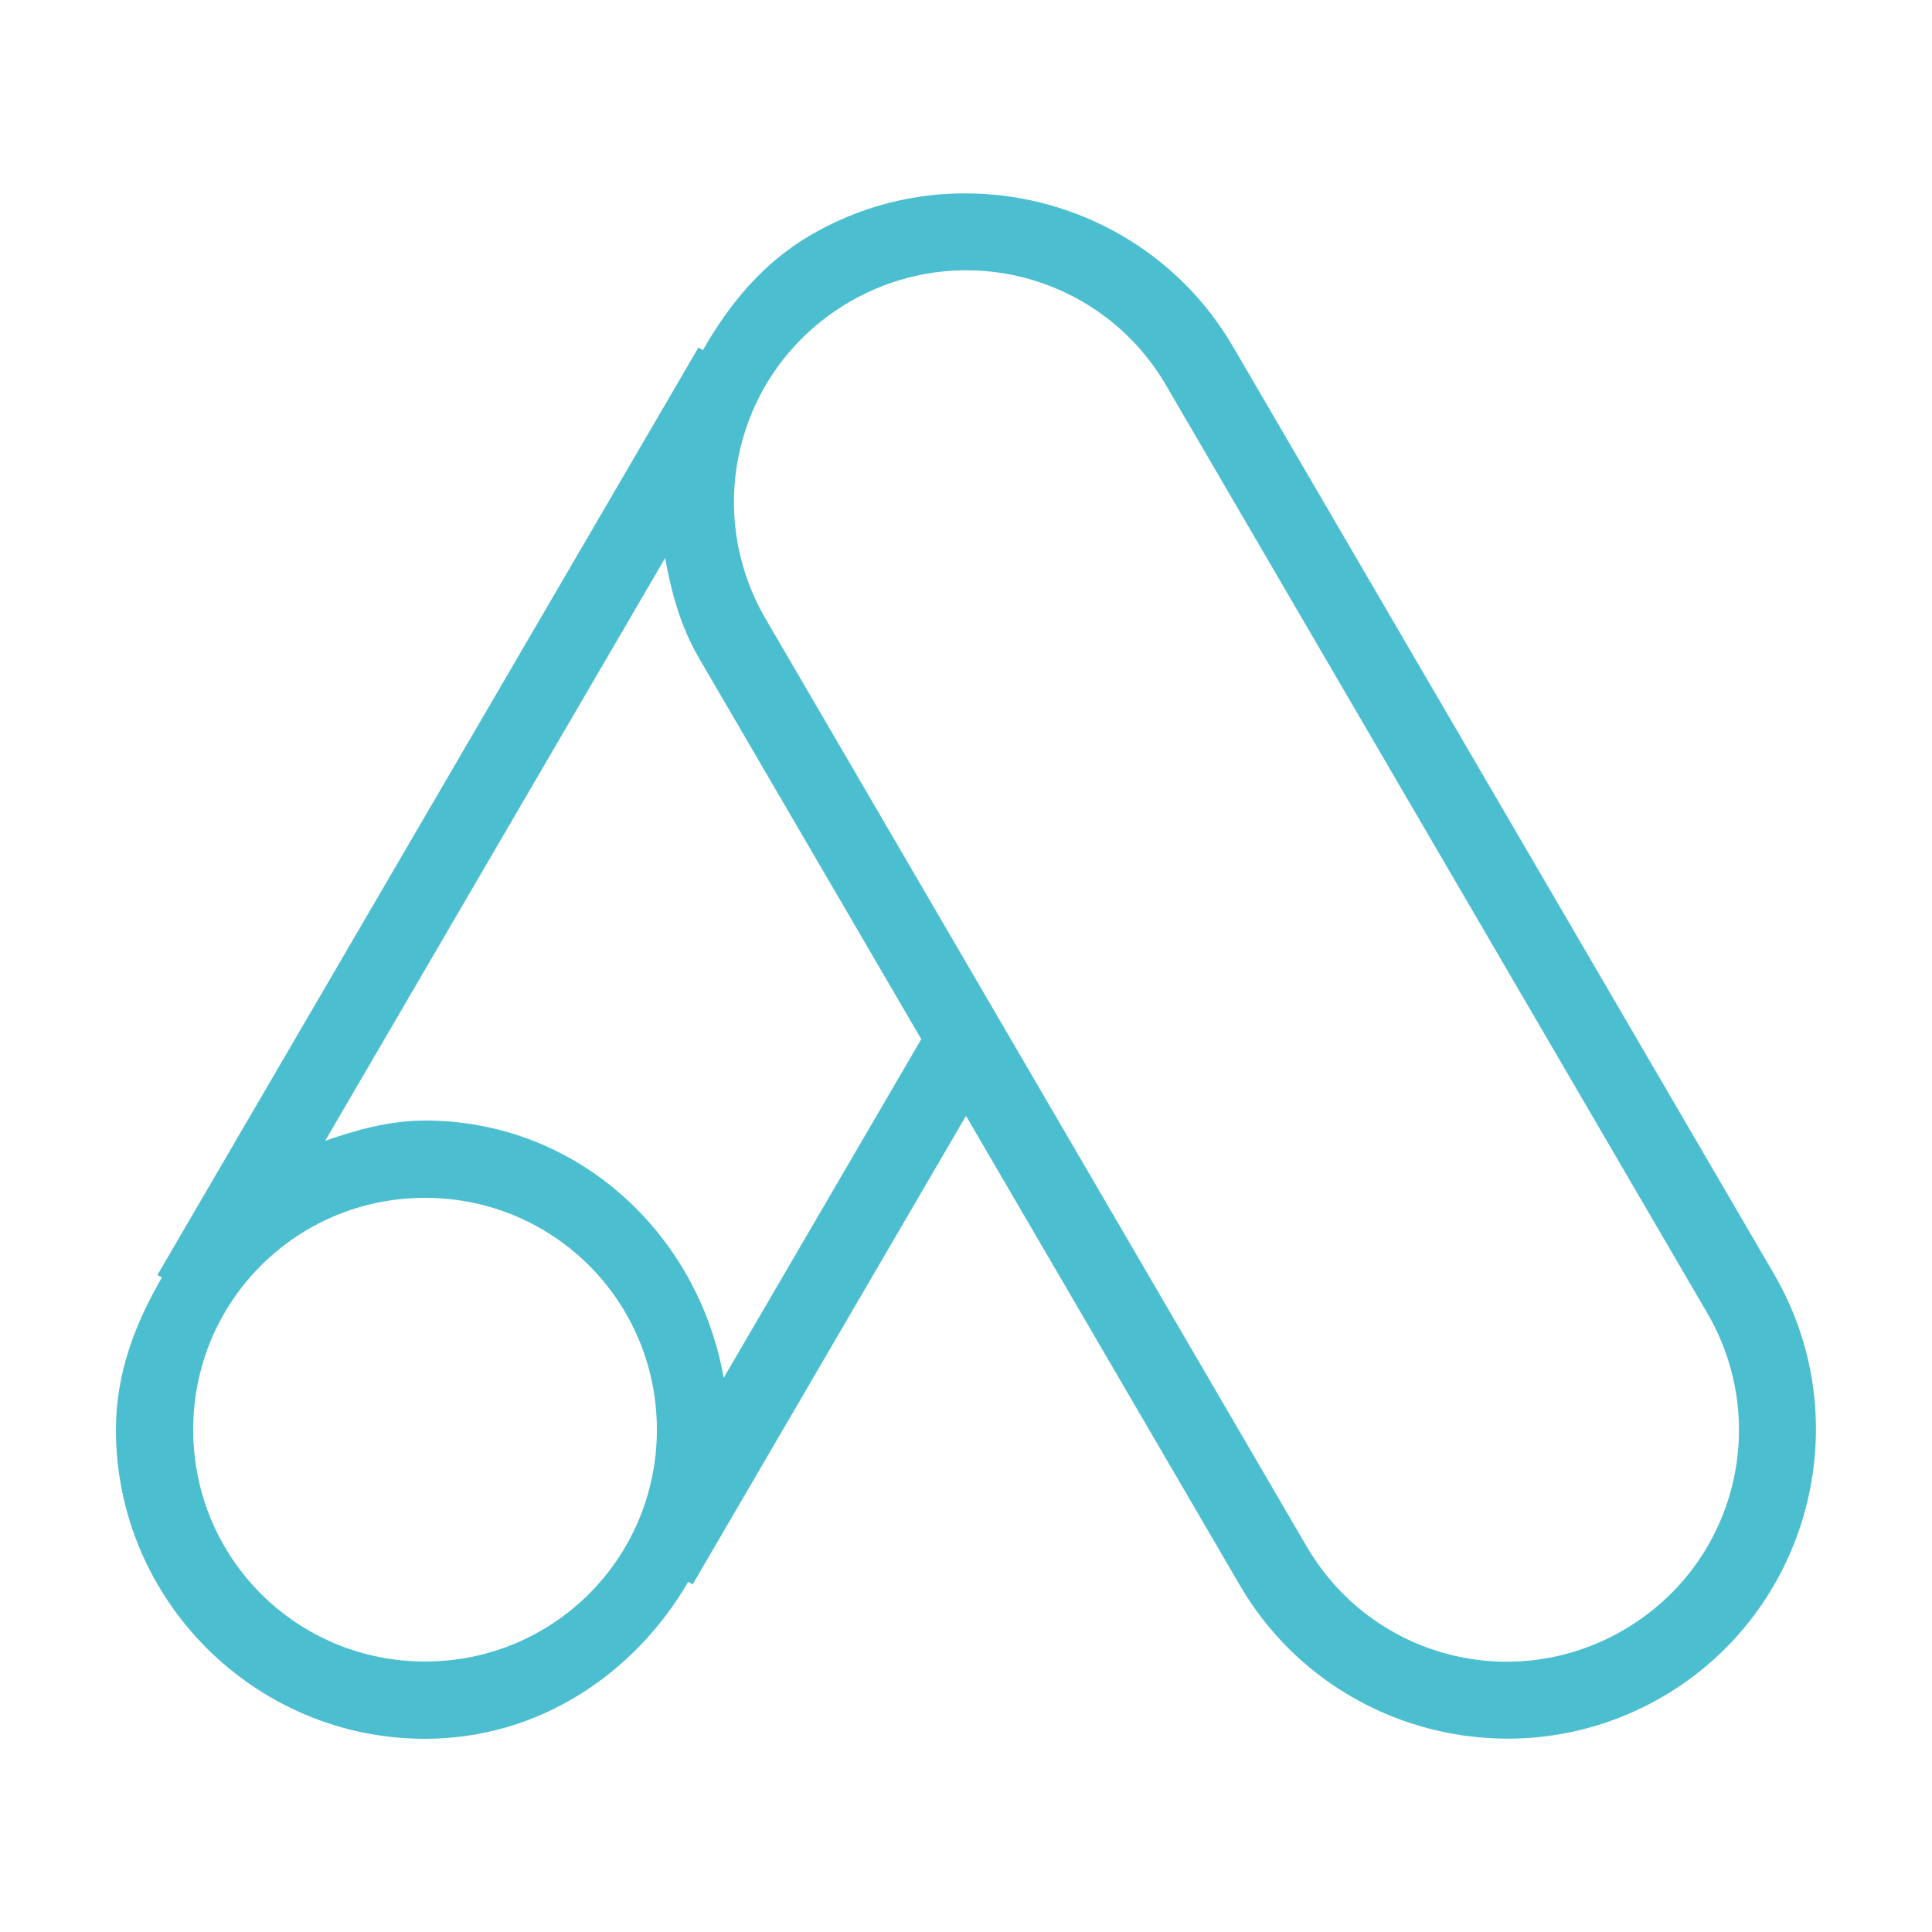 <svg xmlns="http://www.w3.org/2000/svg" xmlns:xlink="http://www.w3.org/1999/xlink" viewBox="0 0 150 150" width="150px" height="150px"><g id="surface17709731"><path style=" stroke:none;fill-rule:nonzero;fill:rgb(29.412%,74.51%,81.176%);fill-opacity:1;" d="M 75.504 15.02 C 74.344 14.992 73.184 15.043 72.023 15.188 C 68.93 15.566 65.863 16.562 63 18.215 C 59.215 20.402 56.602 23.641 54.57 27.188 L 54.223 26.988 L 12.223 98.988 L 12.57 99.188 C 10.504 102.73 9 106.621 9 111 C 9 124.219 19.781 135 33 135 C 41.84 135 49.266 129.957 53.434 122.812 L 53.777 123.012 L 75 86.633 L 96.223 123.012 C 102.836 134.449 117.555 138.391 129 131.785 C 140.449 125.172 144.395 110.449 137.781 99 L 137.781 98.996 L 95.781 27 C 91.445 19.488 83.613 15.207 75.504 15.02 Z M 75.391 20.988 C 81.465 21.117 87.312 24.328 90.586 30 L 90.59 30.008 L 90.59 30.012 L 132.59 102.012 C 137.57 110.648 134.637 121.602 126 126.586 C 117.359 131.574 106.402 128.641 101.414 120 L 101.406 119.996 L 59.414 48 L 59.414 47.996 L 59.406 47.988 C 54.43 39.352 57.363 28.398 66 23.414 C 68.16 22.168 70.465 21.414 72.785 21.125 C 73.656 21.016 74.523 20.969 75.391 20.988 Z M 51.641 43.324 C 52.117 45.945 52.812 48.566 54.219 51 L 54.219 51.008 L 71.527 80.68 L 56.188 106.977 C 54.195 95.738 44.793 87 33 87 C 30.254 87 27.711 87.715 25.246 88.57 Z M 33 93 C 42.977 93 51 101.023 51 111 C 51 120.977 42.977 129 33 129 C 23.023 129 15 120.977 15 111 C 15 101.023 23.023 93 33 93 Z M 33 93 "></path></g></svg>